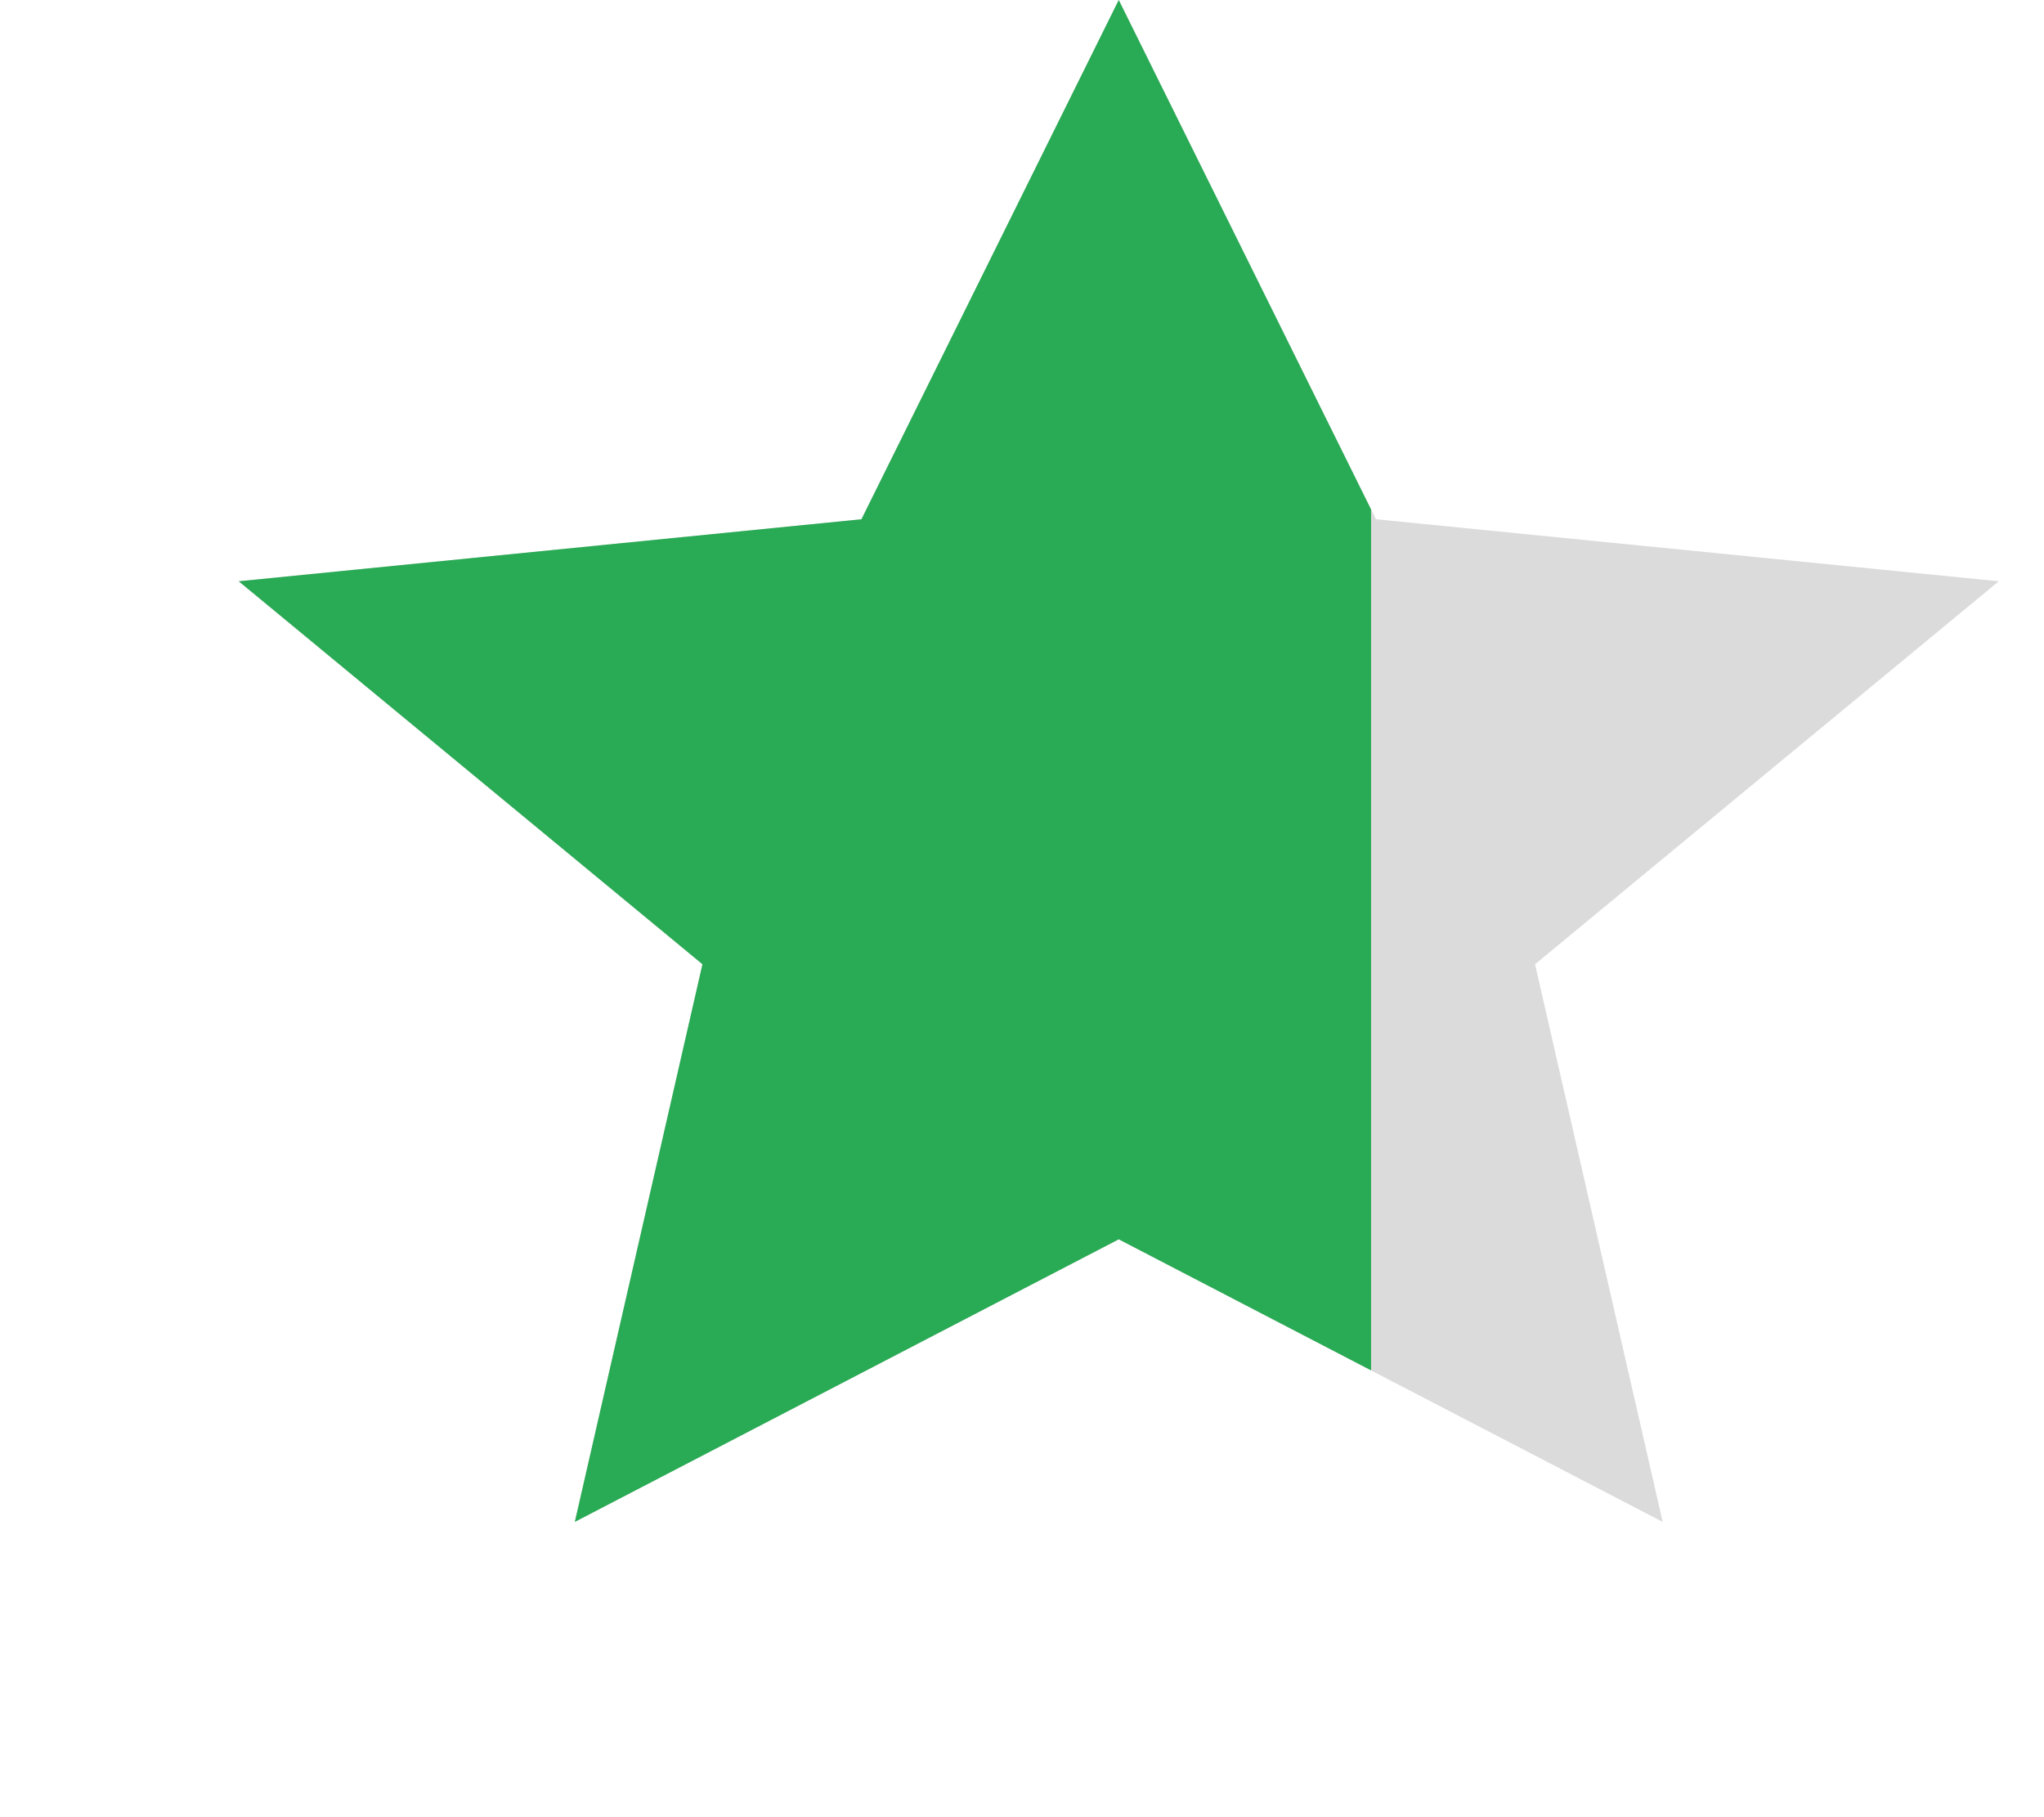 <svg width="9" height="8" viewBox="0 0 9 8" fill="none" xmlns="http://www.w3.org/2000/svg">
<path d="M4.926 0L6.059 2.286L8.801 2.559L6.759 4.245L7.321 6.7L4.926 5.456L2.531 6.7L3.093 4.245L1.051 2.559L3.793 2.286L4.926 0Z" fill="#DBDBDB"/>
<path fill-rule="evenodd" clip-rule="evenodd" d="M6.037 2.243L4.926 0L3.793 2.286L1.051 2.559L3.093 4.245L2.531 6.7L4.926 5.456L6.037 6.033V2.243Z" fill="#29AA54"/>
</svg>
